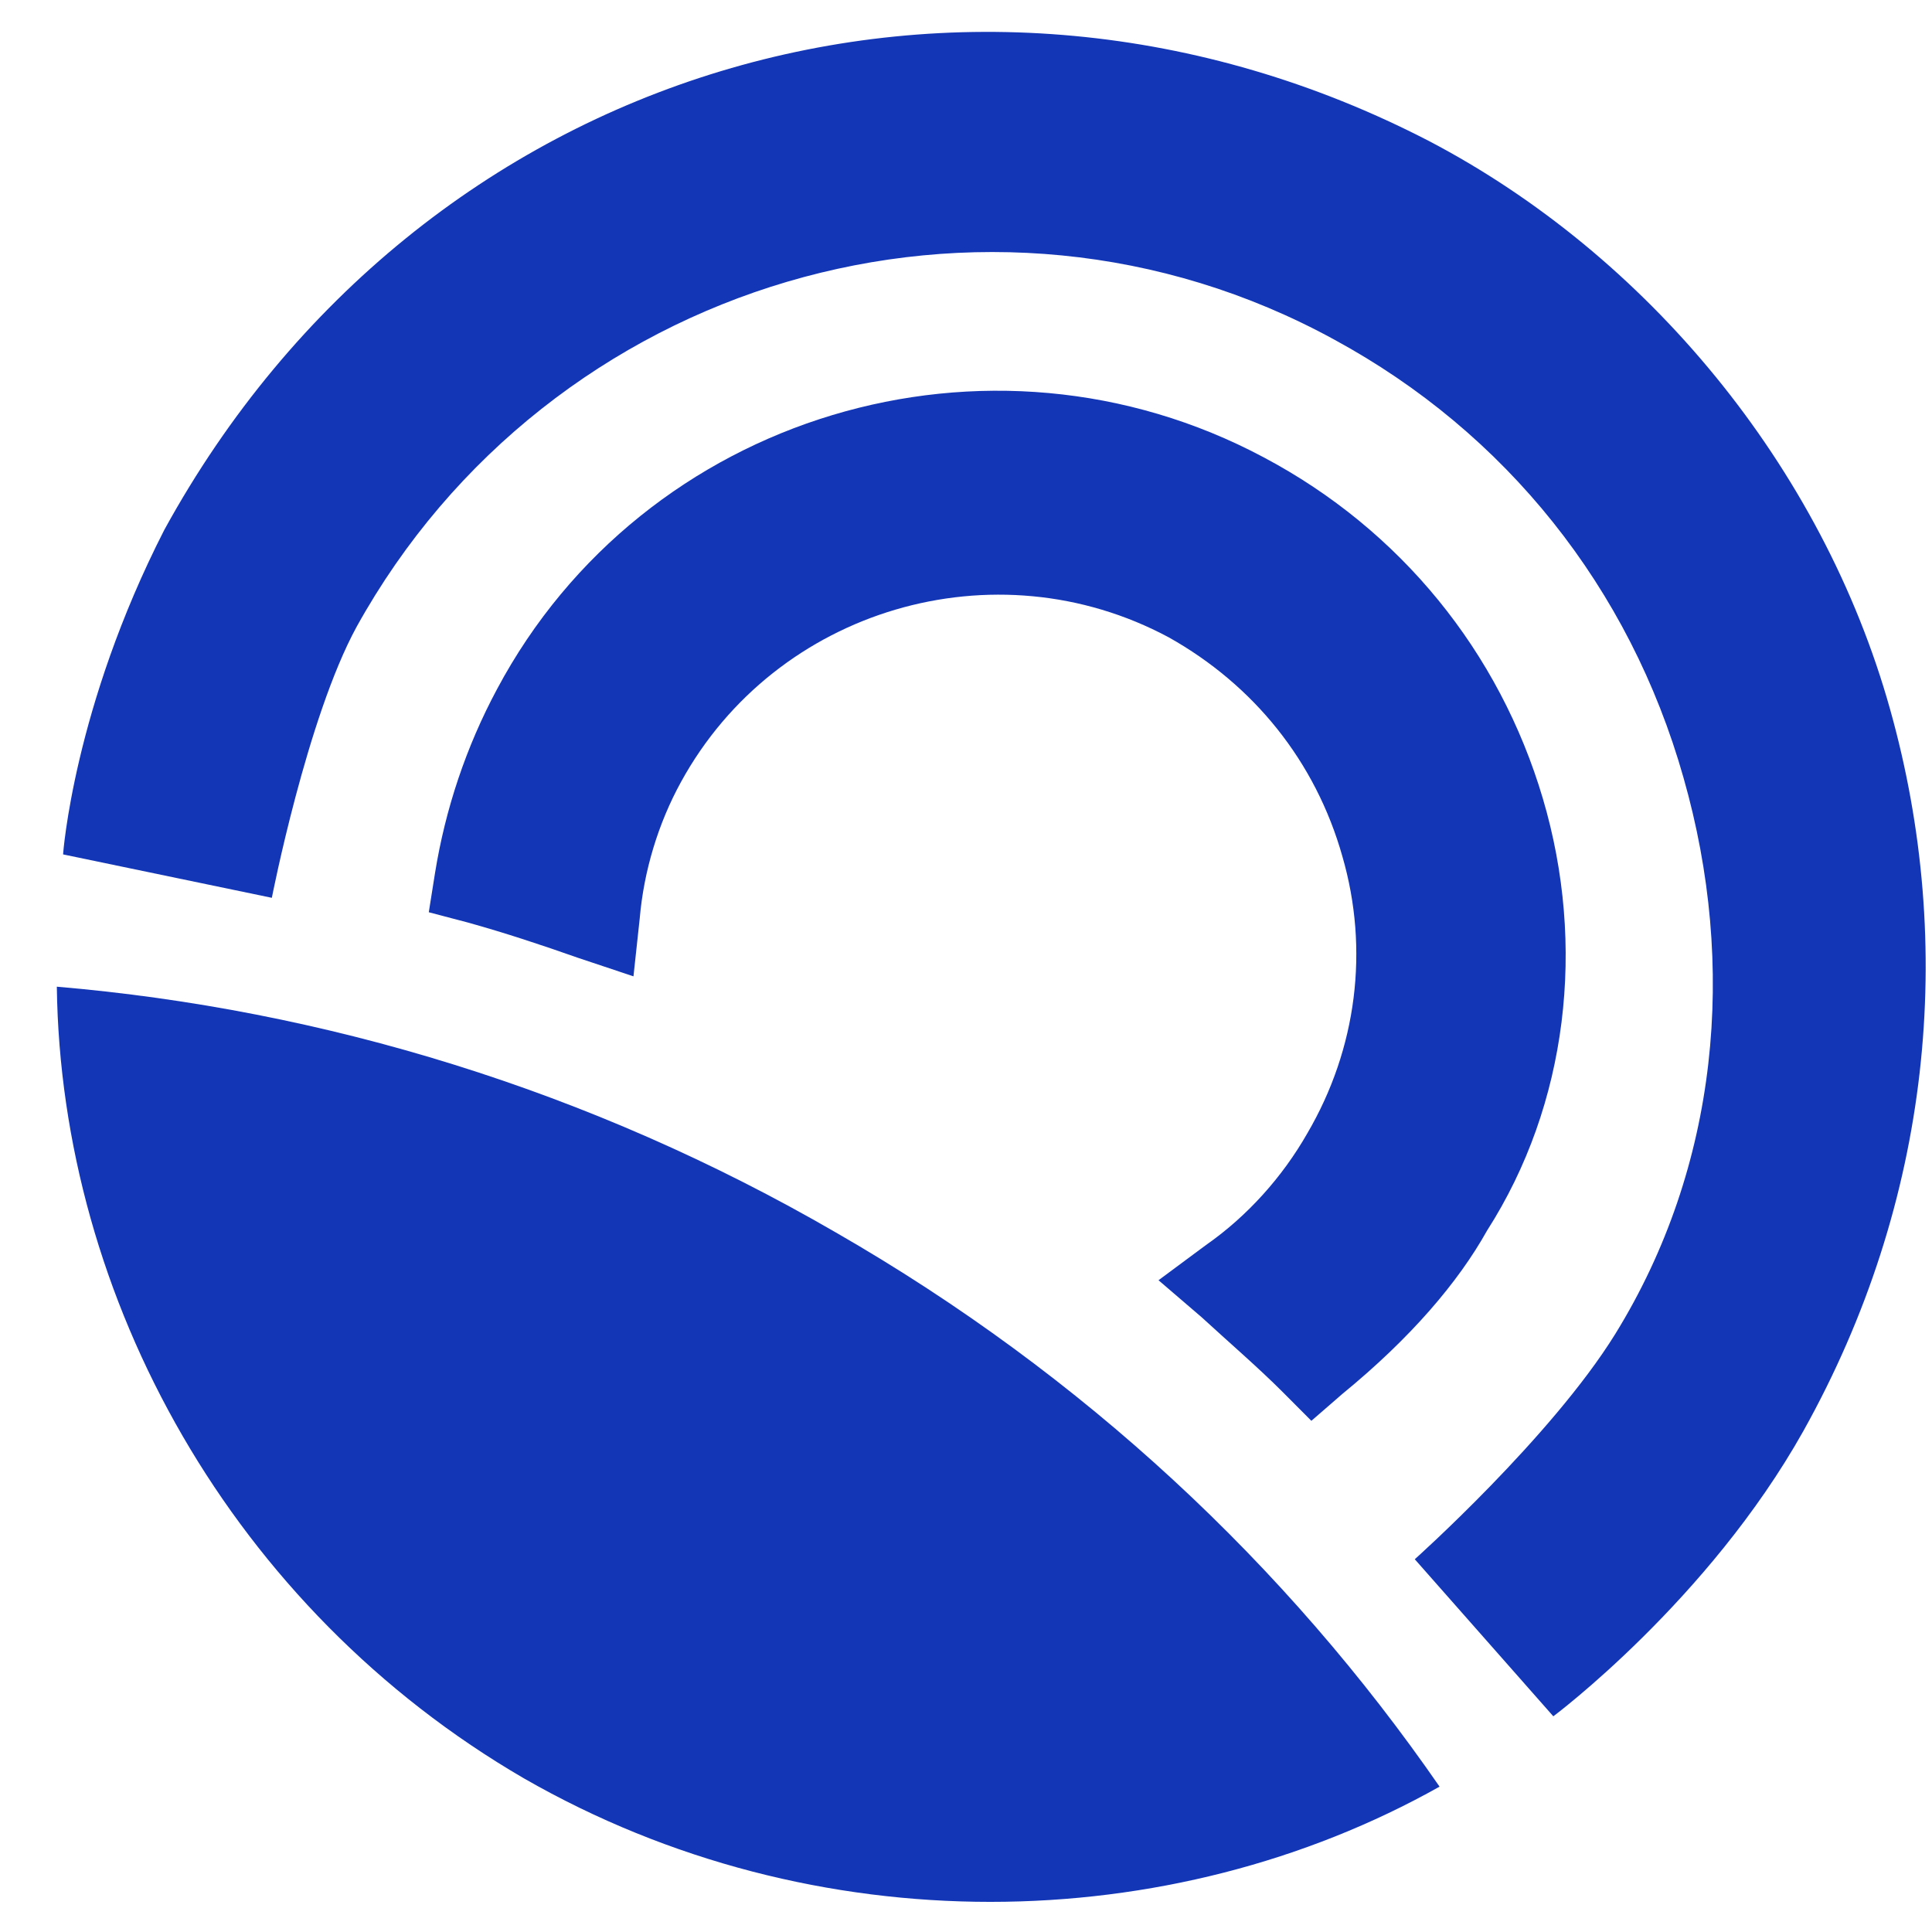 <svg width="17" height="17" viewBox="0 0 17 17" fill="none" xmlns="http://www.w3.org/2000/svg">
<path d="M0.5 8.682C2.846 8.882 5.192 9.591 7.357 10.846C9.539 12.101 11.322 13.775 12.667 15.721C10.303 17.049 7.175 17.121 4.61 15.648C2.046 14.157 0.536 11.428 0.5 8.682Z" fill="#1336B6"/>
<path d="M16.632 6.244C16.032 4.098 14.486 2.243 12.576 1.242C8.539 -0.849 3.701 0.551 1.446 4.662C0.646 6.226 0.555 7.518 0.555 7.518L2.392 7.9C2.392 7.9 2.701 6.317 3.137 5.517C4.829 2.461 8.684 1.315 11.74 2.988C13.249 3.807 14.341 5.171 14.814 6.845C15.286 8.5 15.123 10.264 14.213 11.738C13.65 12.647 12.449 13.72 12.449 13.72L13.668 15.102C13.668 15.102 15.032 14.084 15.868 12.592C16.996 10.573 17.214 8.318 16.632 6.244Z" fill="#1336B6"/>
<path d="M13.576 7.027C13.194 5.735 12.322 4.662 11.121 4.025C8.702 2.734 5.665 3.643 4.374 6.063C4.101 6.572 3.919 7.118 3.828 7.681L3.773 8.027L4.119 8.118C4.446 8.209 4.774 8.318 5.083 8.427L5.574 8.591L5.629 8.082C5.665 7.663 5.792 7.245 5.992 6.881C6.829 5.353 8.757 4.789 10.284 5.608C11.03 6.026 11.576 6.699 11.812 7.536C12.049 8.354 11.94 9.227 11.503 9.973C11.285 10.355 10.976 10.701 10.612 10.955L10.194 11.265L10.575 11.592C10.812 11.81 11.067 12.029 11.285 12.247L11.539 12.502L11.812 12.265C12.412 11.774 12.831 11.283 13.085 10.828C13.795 9.719 13.958 8.318 13.576 7.027Z" fill="#1336B6"/>
</svg>
